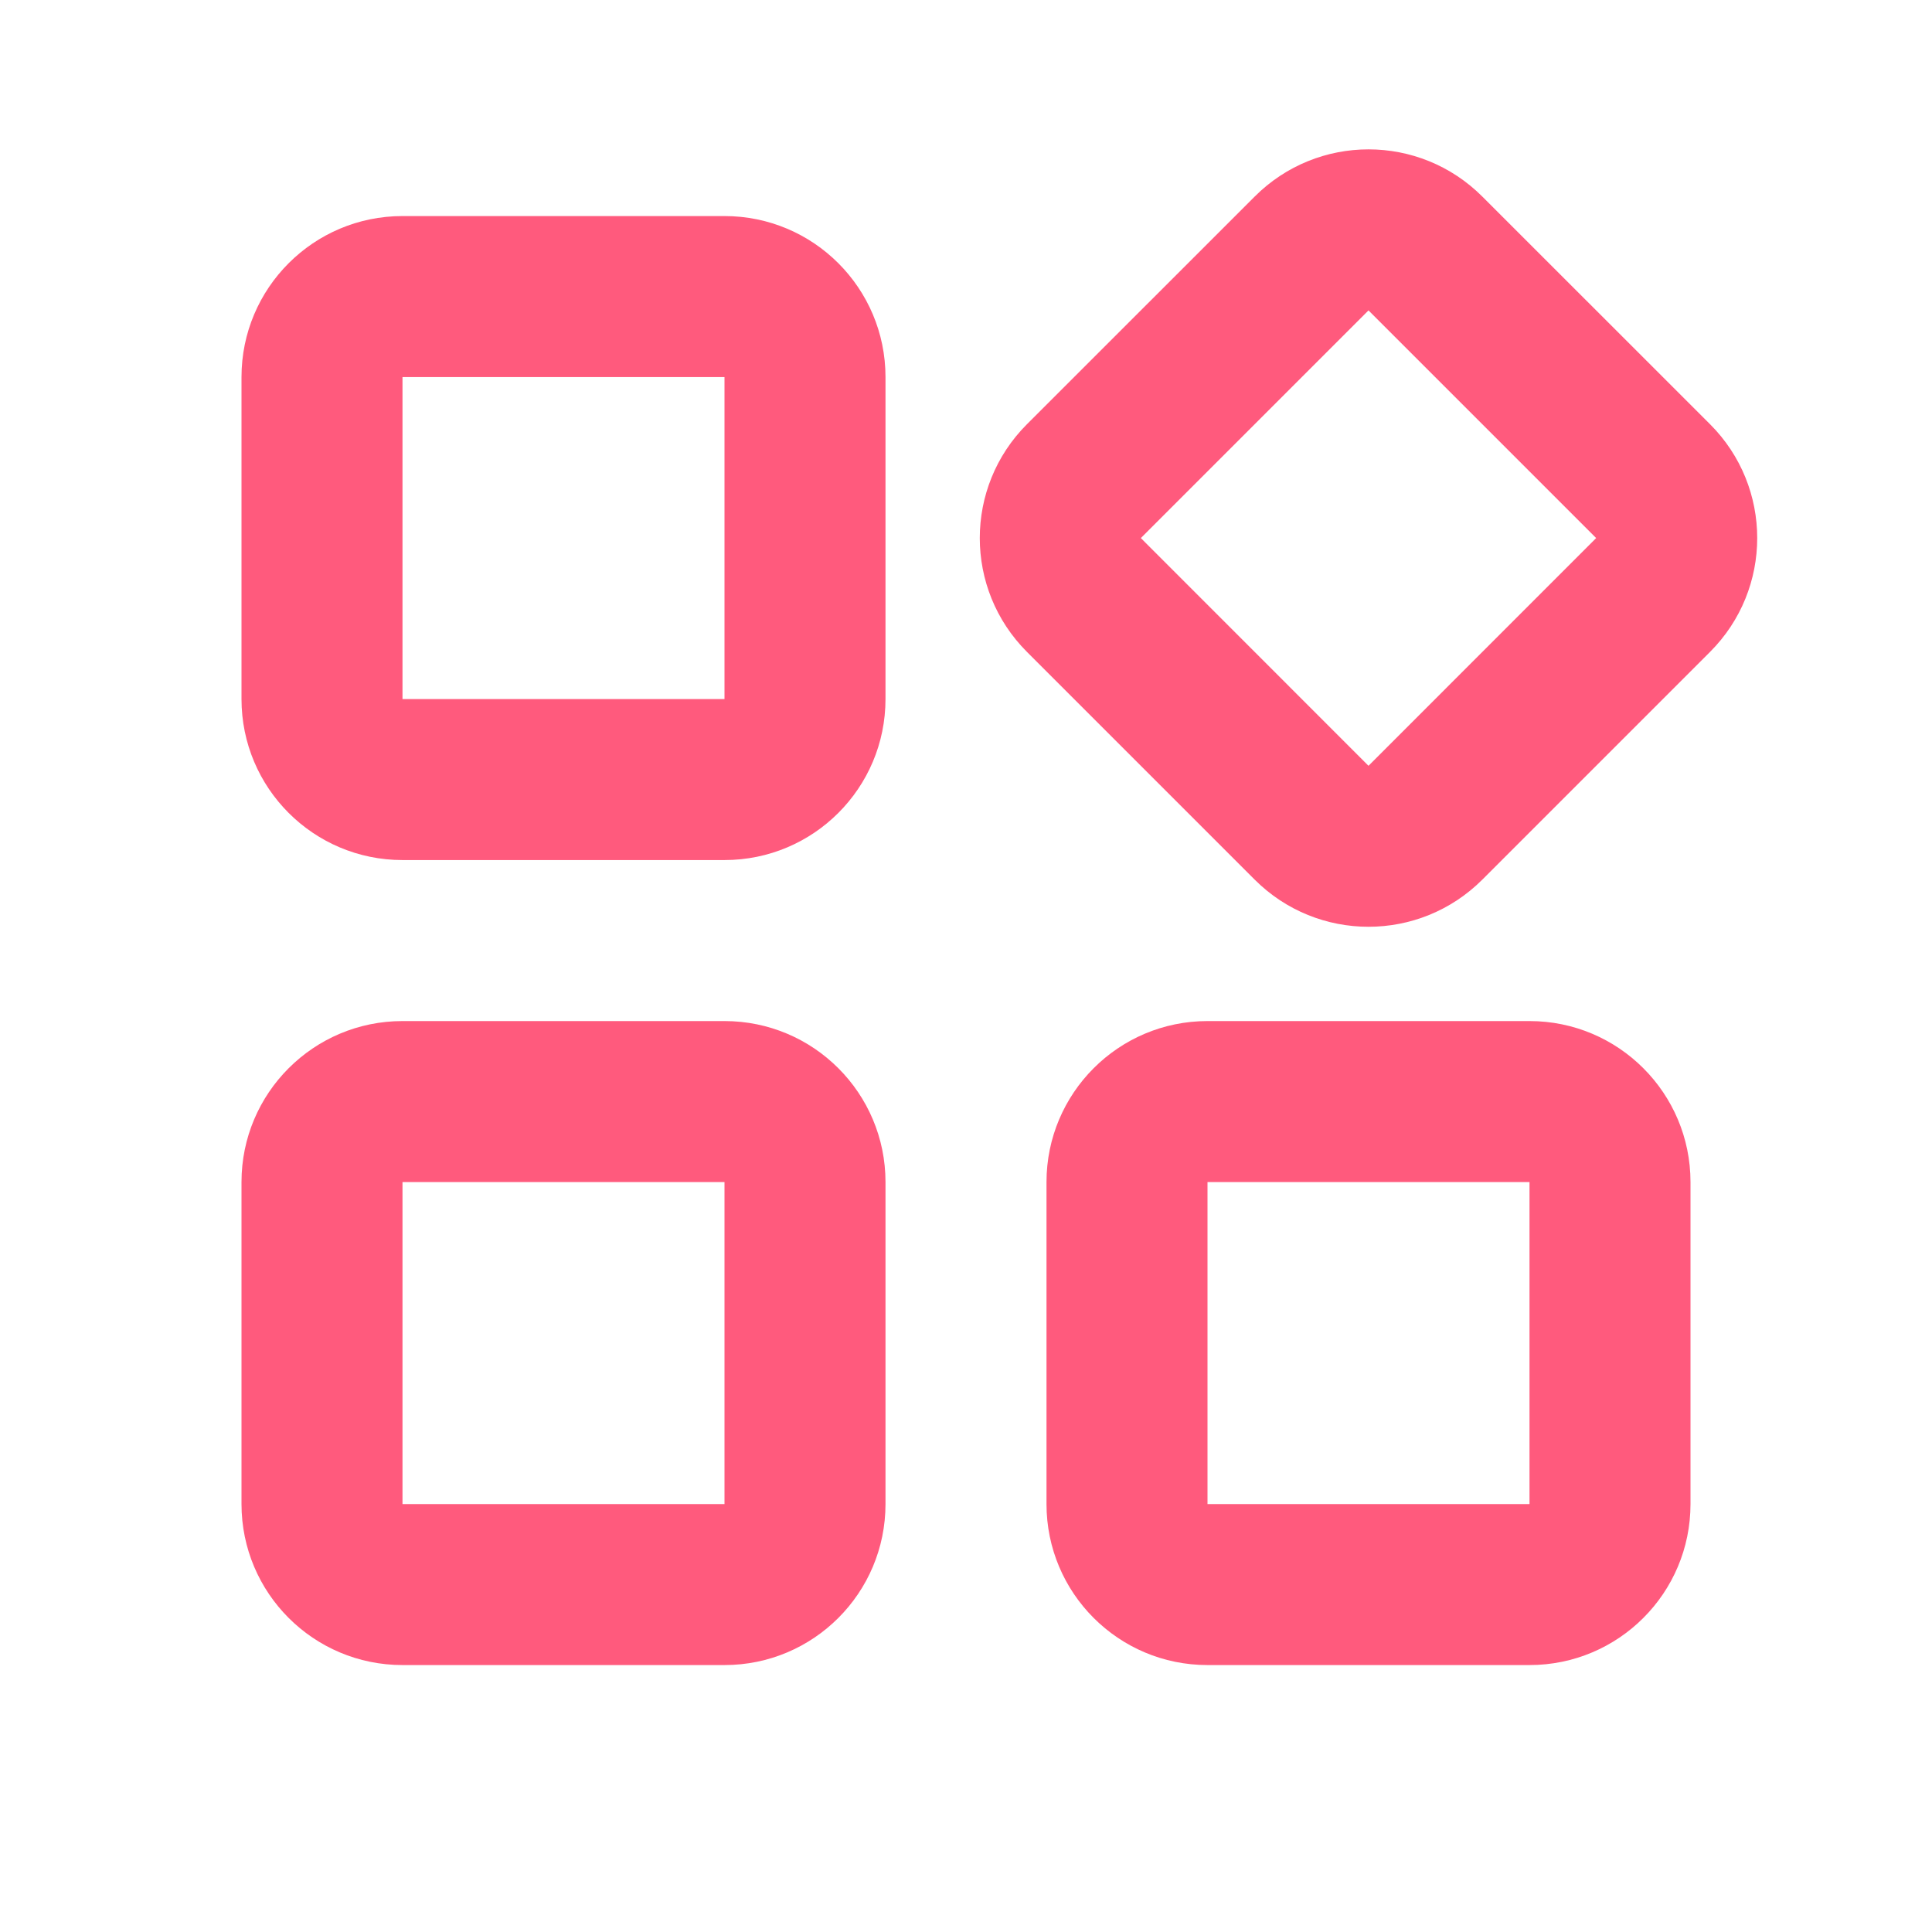 <?xml version="1.0"?>
<svg xmlns="http://www.w3.org/2000/svg" version="1.1" width="24" height="24" viewBox="0 0 24 24"><svg width="24" height="25" viewBox="0 0 24 25" fill="none" x="0" y="-1">
<g id="insights">
<path id="Icon" fill-rule="evenodd" clip-rule="evenodd" d="M15.586 3.442C16.367 2.66 17.633 2.66 18.414 3.442L21.243 6.27C22.024 7.051 22.024 8.317 21.243 9.098L18.414 11.927C17.633 12.708 16.367 12.708 15.586 11.927L12.757 9.098C11.976 8.317 11.976 7.051 12.757 6.27L15.586 3.442ZM5 5.684H9V9.684H5V5.684ZM17 4.856L19.828 7.684L17 10.513L14.172 7.684L17 4.856ZM3 5.684C3 4.58 3.895 3.684 5 3.684H9C10.105 3.684 11 4.58 11 5.684V9.684C11 10.789 10.105 11.684 9 11.684H5C3.895 11.684 3 10.789 3 9.684V5.684ZM5 15.684H9V19.684H5V15.684ZM3 15.684C3 14.58 3.895 13.684 5 13.684H9C10.105 13.684 11 14.58 11 15.684V19.684C11 20.789 10.105 21.684 9 21.684H5C3.895 21.684 3 20.789 3 19.684V15.684ZM19 19.684V15.684H15V19.684H19ZM15 13.684C13.895 13.684 13 14.58 13 15.684V19.684C13 20.789 13.895 21.684 15 21.684H19C20.105 21.684 21 20.789 21 19.684V15.684C21 14.58 20.105 13.684 19 13.684H15Z" fill="#FF5A7D"/>
</g>
</svg></svg>
